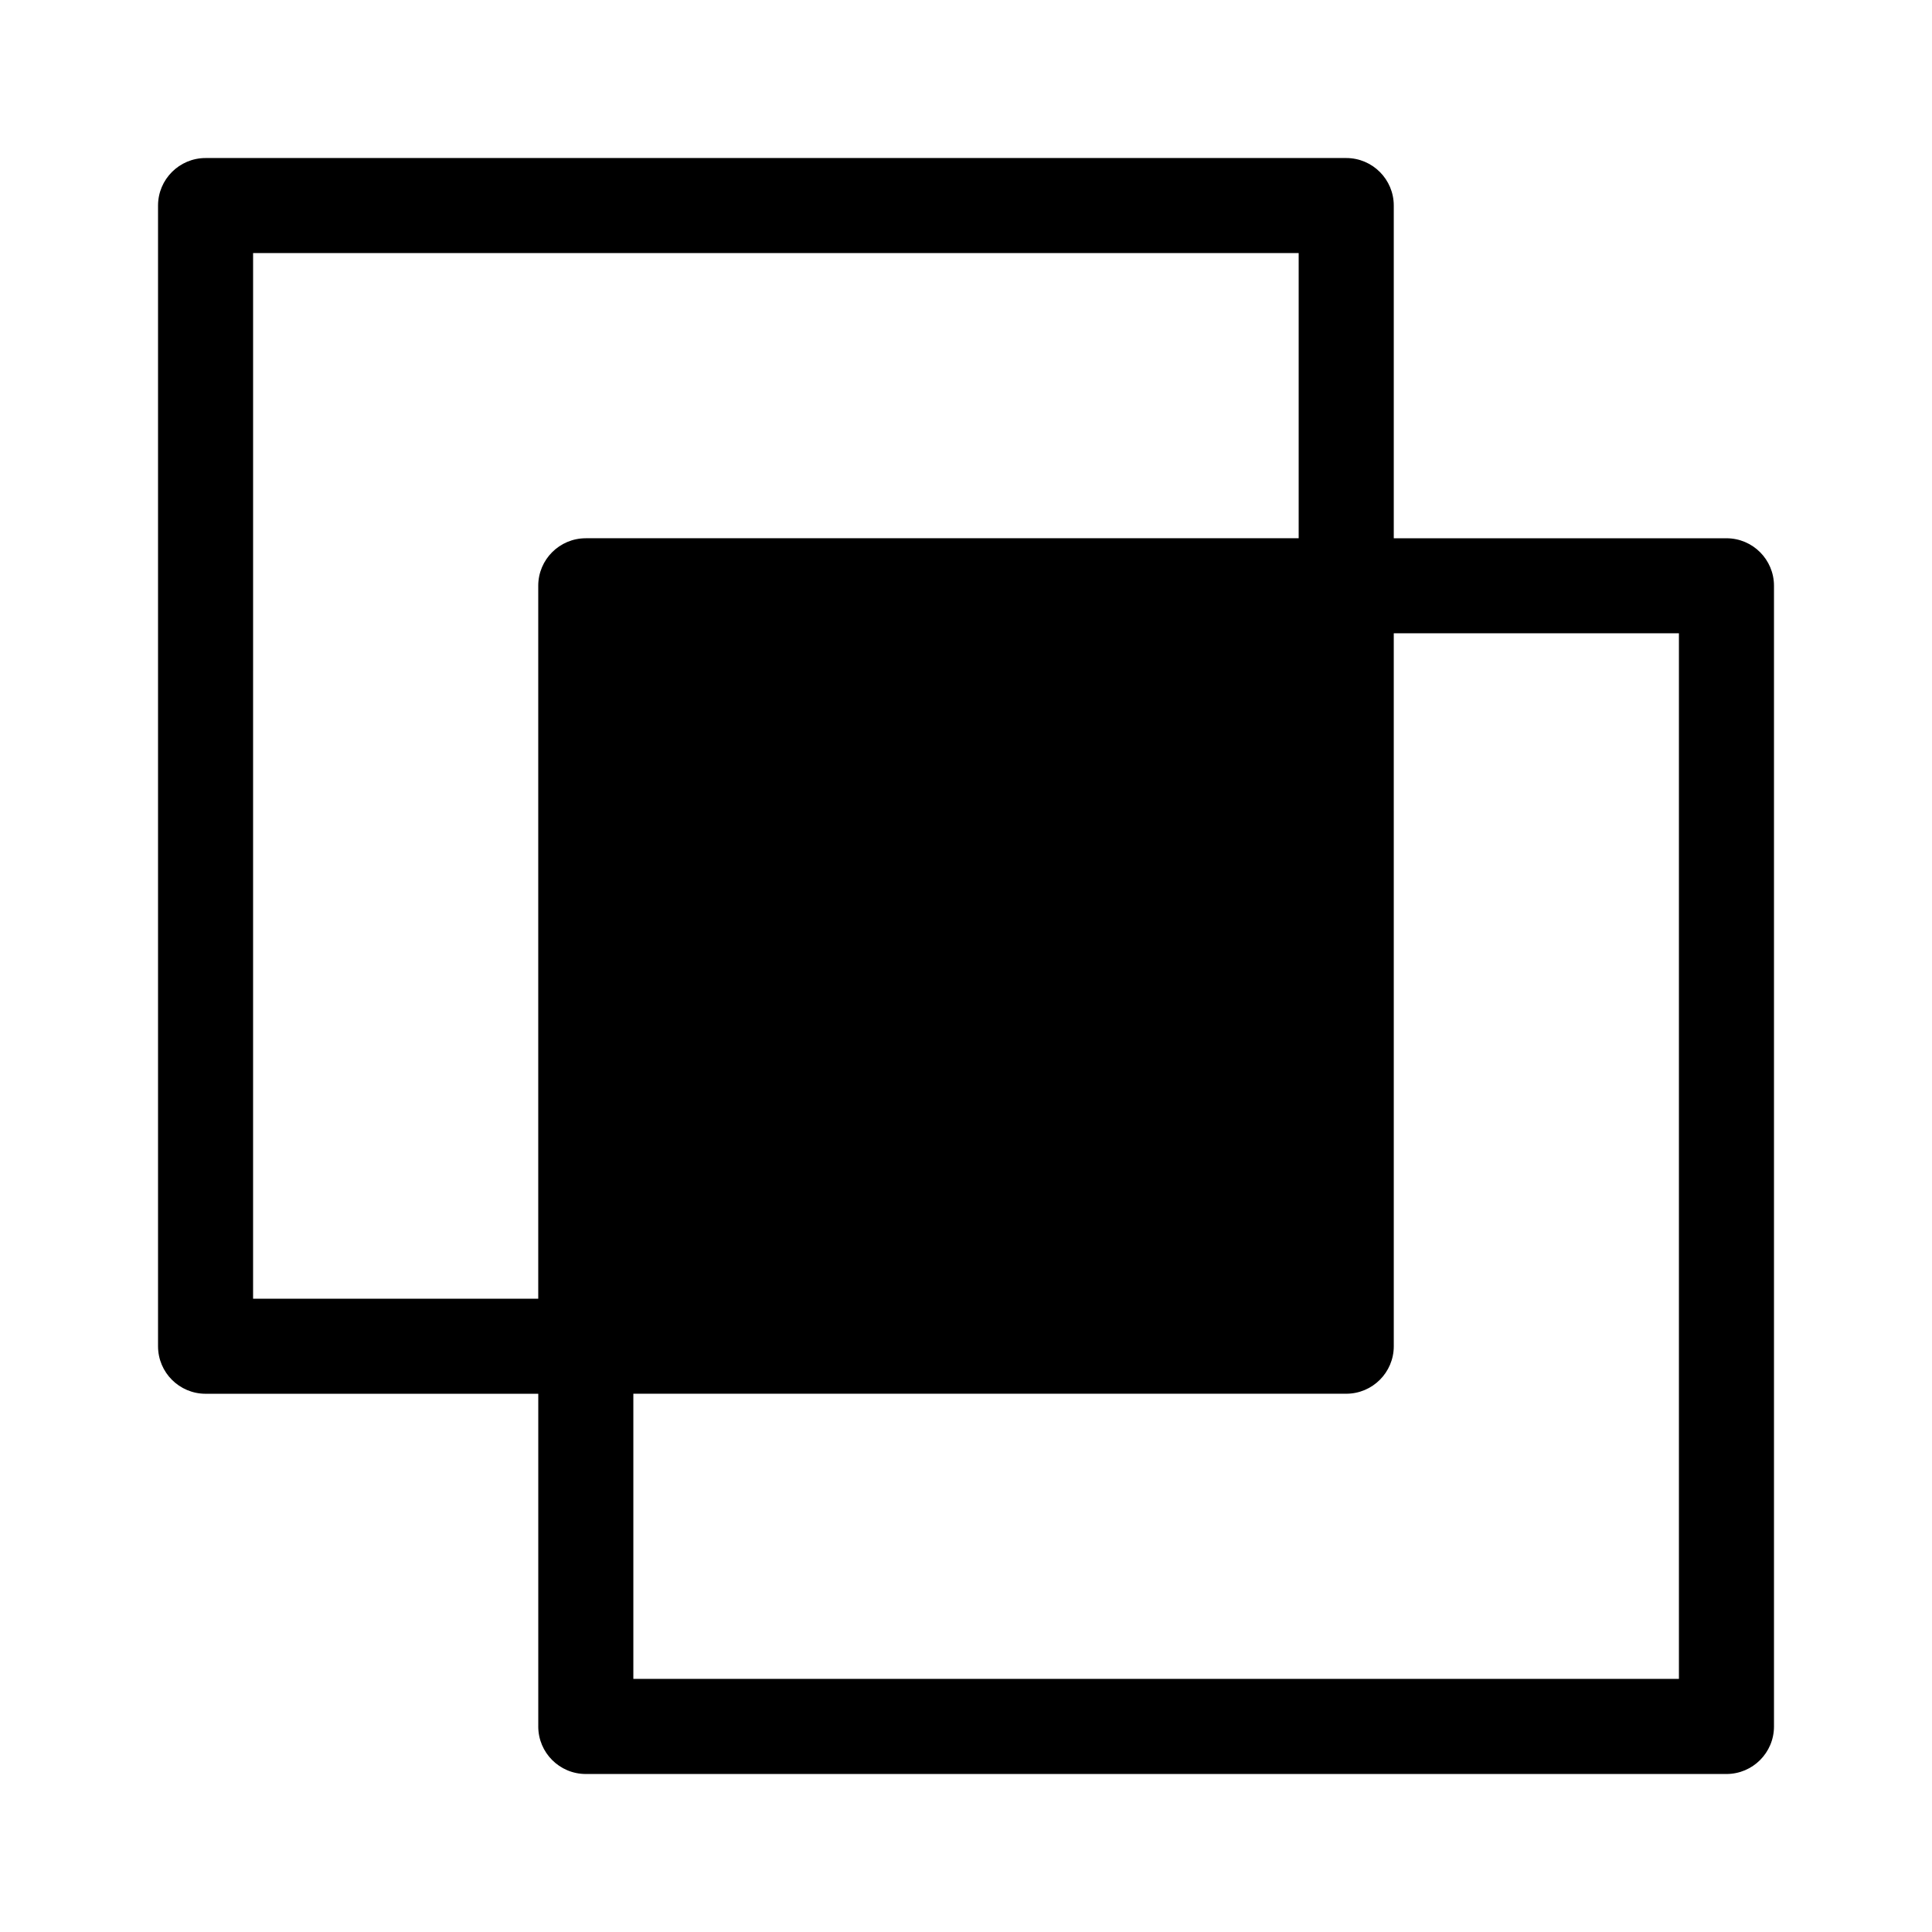 <?xml version="1.0" encoding="UTF-8"?>
<!-- Uploaded to: SVG Repo, www.svgrepo.com, Generator: SVG Repo Mixer Tools -->
<svg fill="#000000" width="800px" height="800px" version="1.1" viewBox="144 144 512 512" xmlns="http://www.w3.org/2000/svg">
 <path d="m198.48 185.88c-6.957 0.004-12.598 5.641-12.598 12.598v302.29c0 6.957 5.641 12.594 12.598 12.594h88.168v88.168h-0.004c0 6.957 5.641 12.594 12.598 12.598h302.29c6.953-0.004 12.594-5.641 12.594-12.598v-302.29c0-6.957-5.641-12.594-12.594-12.594h-88.168v-88.168c0-6.957-5.641-12.594-12.594-12.598zm12.594 25.191h277.09v75.57h-188.93l0.004 0.004c-6.957 0-12.598 5.637-12.598 12.594v188.93h-75.57zm302.29 100.76h75.57v277.09h-277.09v-75.57h188.93c6.953 0 12.594-5.637 12.594-12.594z" fill-rule="evenodd"/>
</svg>